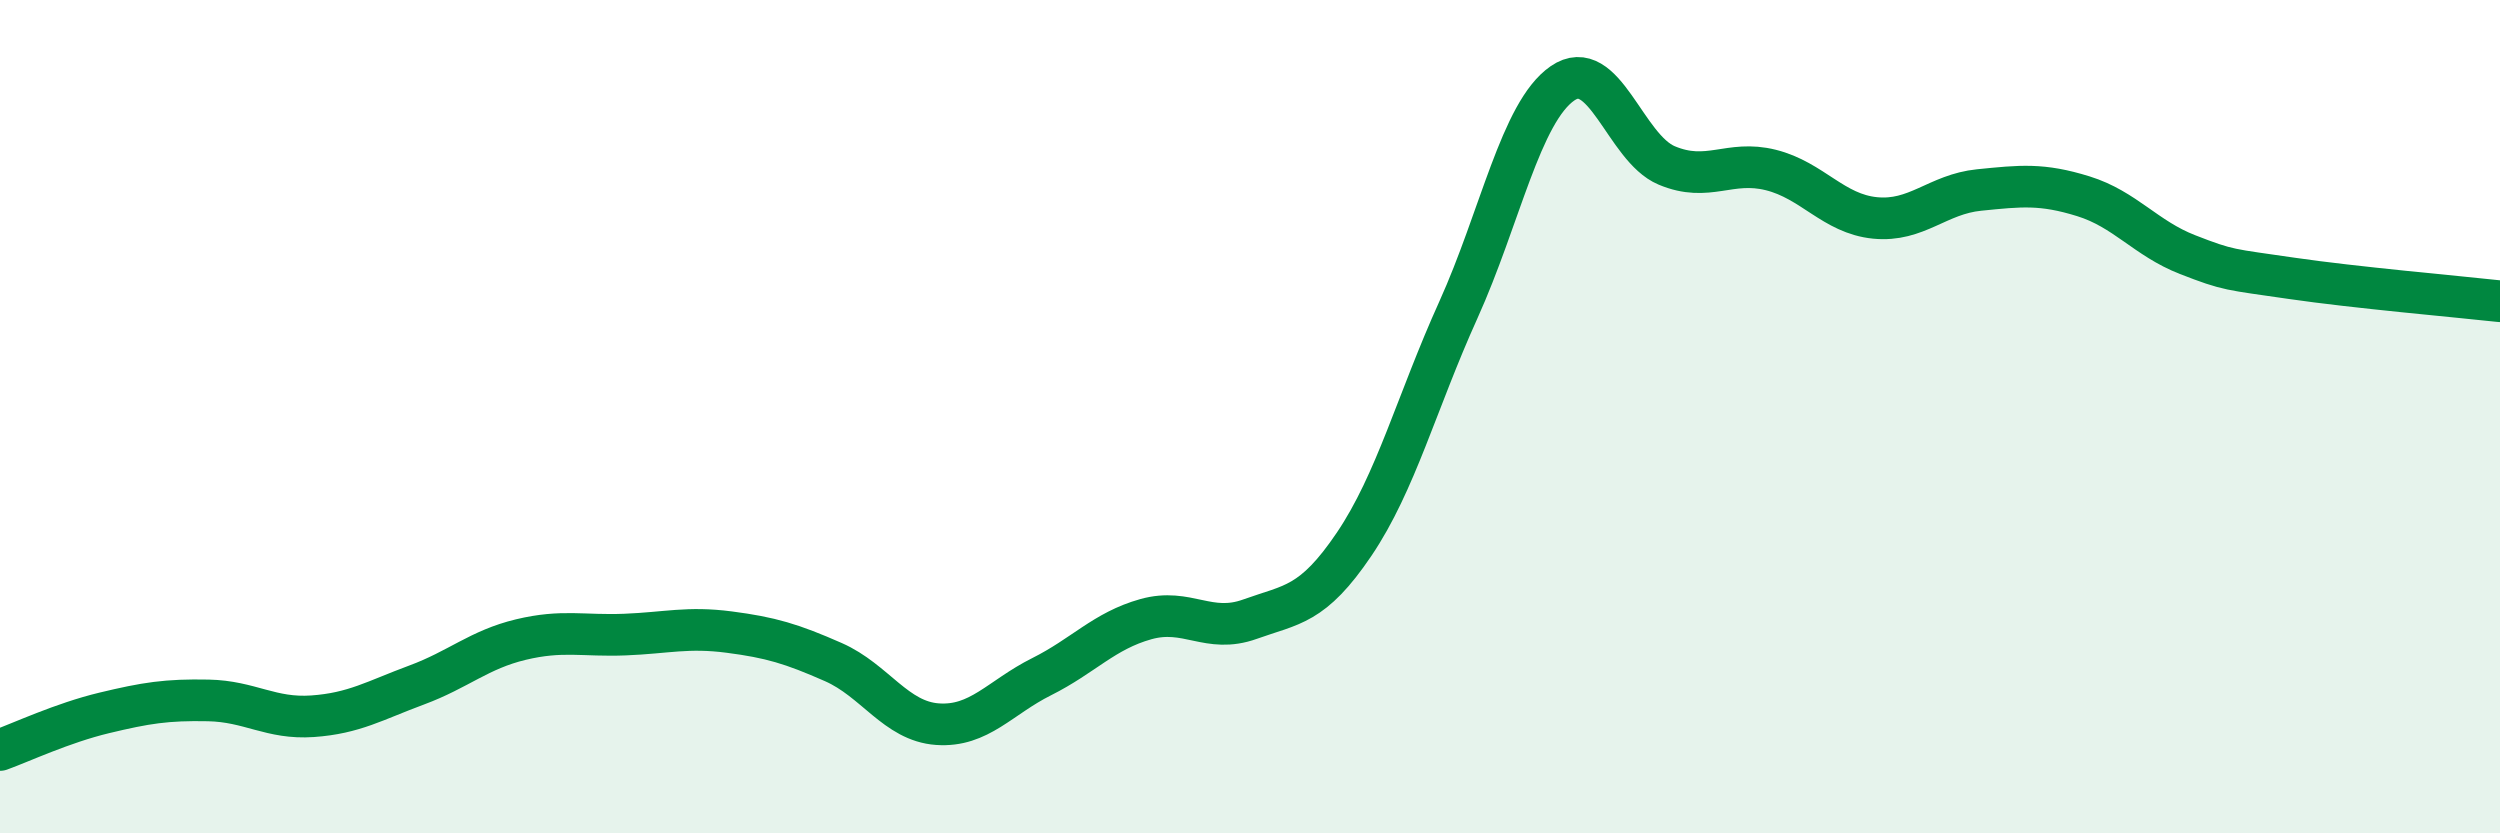 
    <svg width="60" height="20" viewBox="0 0 60 20" xmlns="http://www.w3.org/2000/svg">
      <path
        d="M 0,18 C 0.5,17.82 1.5,17.35 2.5,17.11 C 3.5,16.87 4,16.79 5,16.81 C 6,16.83 6.5,17.26 7.5,17.19 C 8.5,17.12 9,16.81 10,16.44 C 11,16.07 11.5,15.59 12.5,15.35 C 13.5,15.11 14,15.27 15,15.23 C 16,15.19 16.5,15.04 17.5,15.17 C 18.5,15.3 19,15.45 20,15.89 C 21,16.33 21.5,17.31 22.5,17.38 C 23.5,17.45 24,16.74 25,16.24 C 26,15.74 26.5,15.14 27.5,14.86 C 28.5,14.58 29,15.22 30,14.86 C 31,14.5 31.5,14.54 32.5,13.06 C 33.5,11.58 34,9.65 35,7.44 C 36,5.23 36.5,2.69 37.5,2 C 38.5,1.31 39,3.55 40,3.97 C 41,4.39 41.5,3.83 42.5,4.08 C 43.5,4.33 44,5.13 45,5.23 C 46,5.33 46.5,4.66 47.5,4.56 C 48.5,4.46 49,4.4 50,4.71 C 51,5.02 51.5,5.72 52.5,6.11 C 53.5,6.5 53.5,6.46 55,6.68 C 56.5,6.9 59,7.12 60,7.23L60 20L0 20Z"
        fill="#008740"
        opacity="0.1"
        stroke-linecap="round"
        stroke-linejoin="round"
      />
      <path
        d="M 0,18 C 0.5,17.82 1.5,17.35 2.5,17.11 C 3.5,16.87 4,16.79 5,16.81 C 6,16.83 6.5,17.26 7.5,17.19 C 8.5,17.12 9,16.81 10,16.44 C 11,16.07 11.5,15.59 12.5,15.35 C 13.5,15.11 14,15.27 15,15.23 C 16,15.19 16.5,15.04 17.5,15.17 C 18.5,15.3 19,15.45 20,15.89 C 21,16.33 21.5,17.31 22.5,17.38 C 23.5,17.45 24,16.74 25,16.24 C 26,15.74 26.5,15.14 27.5,14.86 C 28.5,14.58 29,15.22 30,14.86 C 31,14.5 31.5,14.54 32.5,13.06 C 33.5,11.58 34,9.65 35,7.44 C 36,5.23 36.5,2.69 37.5,2 C 38.5,1.31 39,3.55 40,3.97 C 41,4.39 41.5,3.83 42.5,4.08 C 43.5,4.33 44,5.13 45,5.23 C 46,5.33 46.5,4.66 47.5,4.56 C 48.5,4.46 49,4.4 50,4.71 C 51,5.02 51.5,5.72 52.5,6.11 C 53.5,6.5 53.5,6.46 55,6.68 C 56.5,6.9 59,7.12 60,7.23"
        stroke="#008740"
        stroke-width="1"
        fill="none"
        stroke-linecap="round"
        stroke-linejoin="round"
      />
    </svg>
  